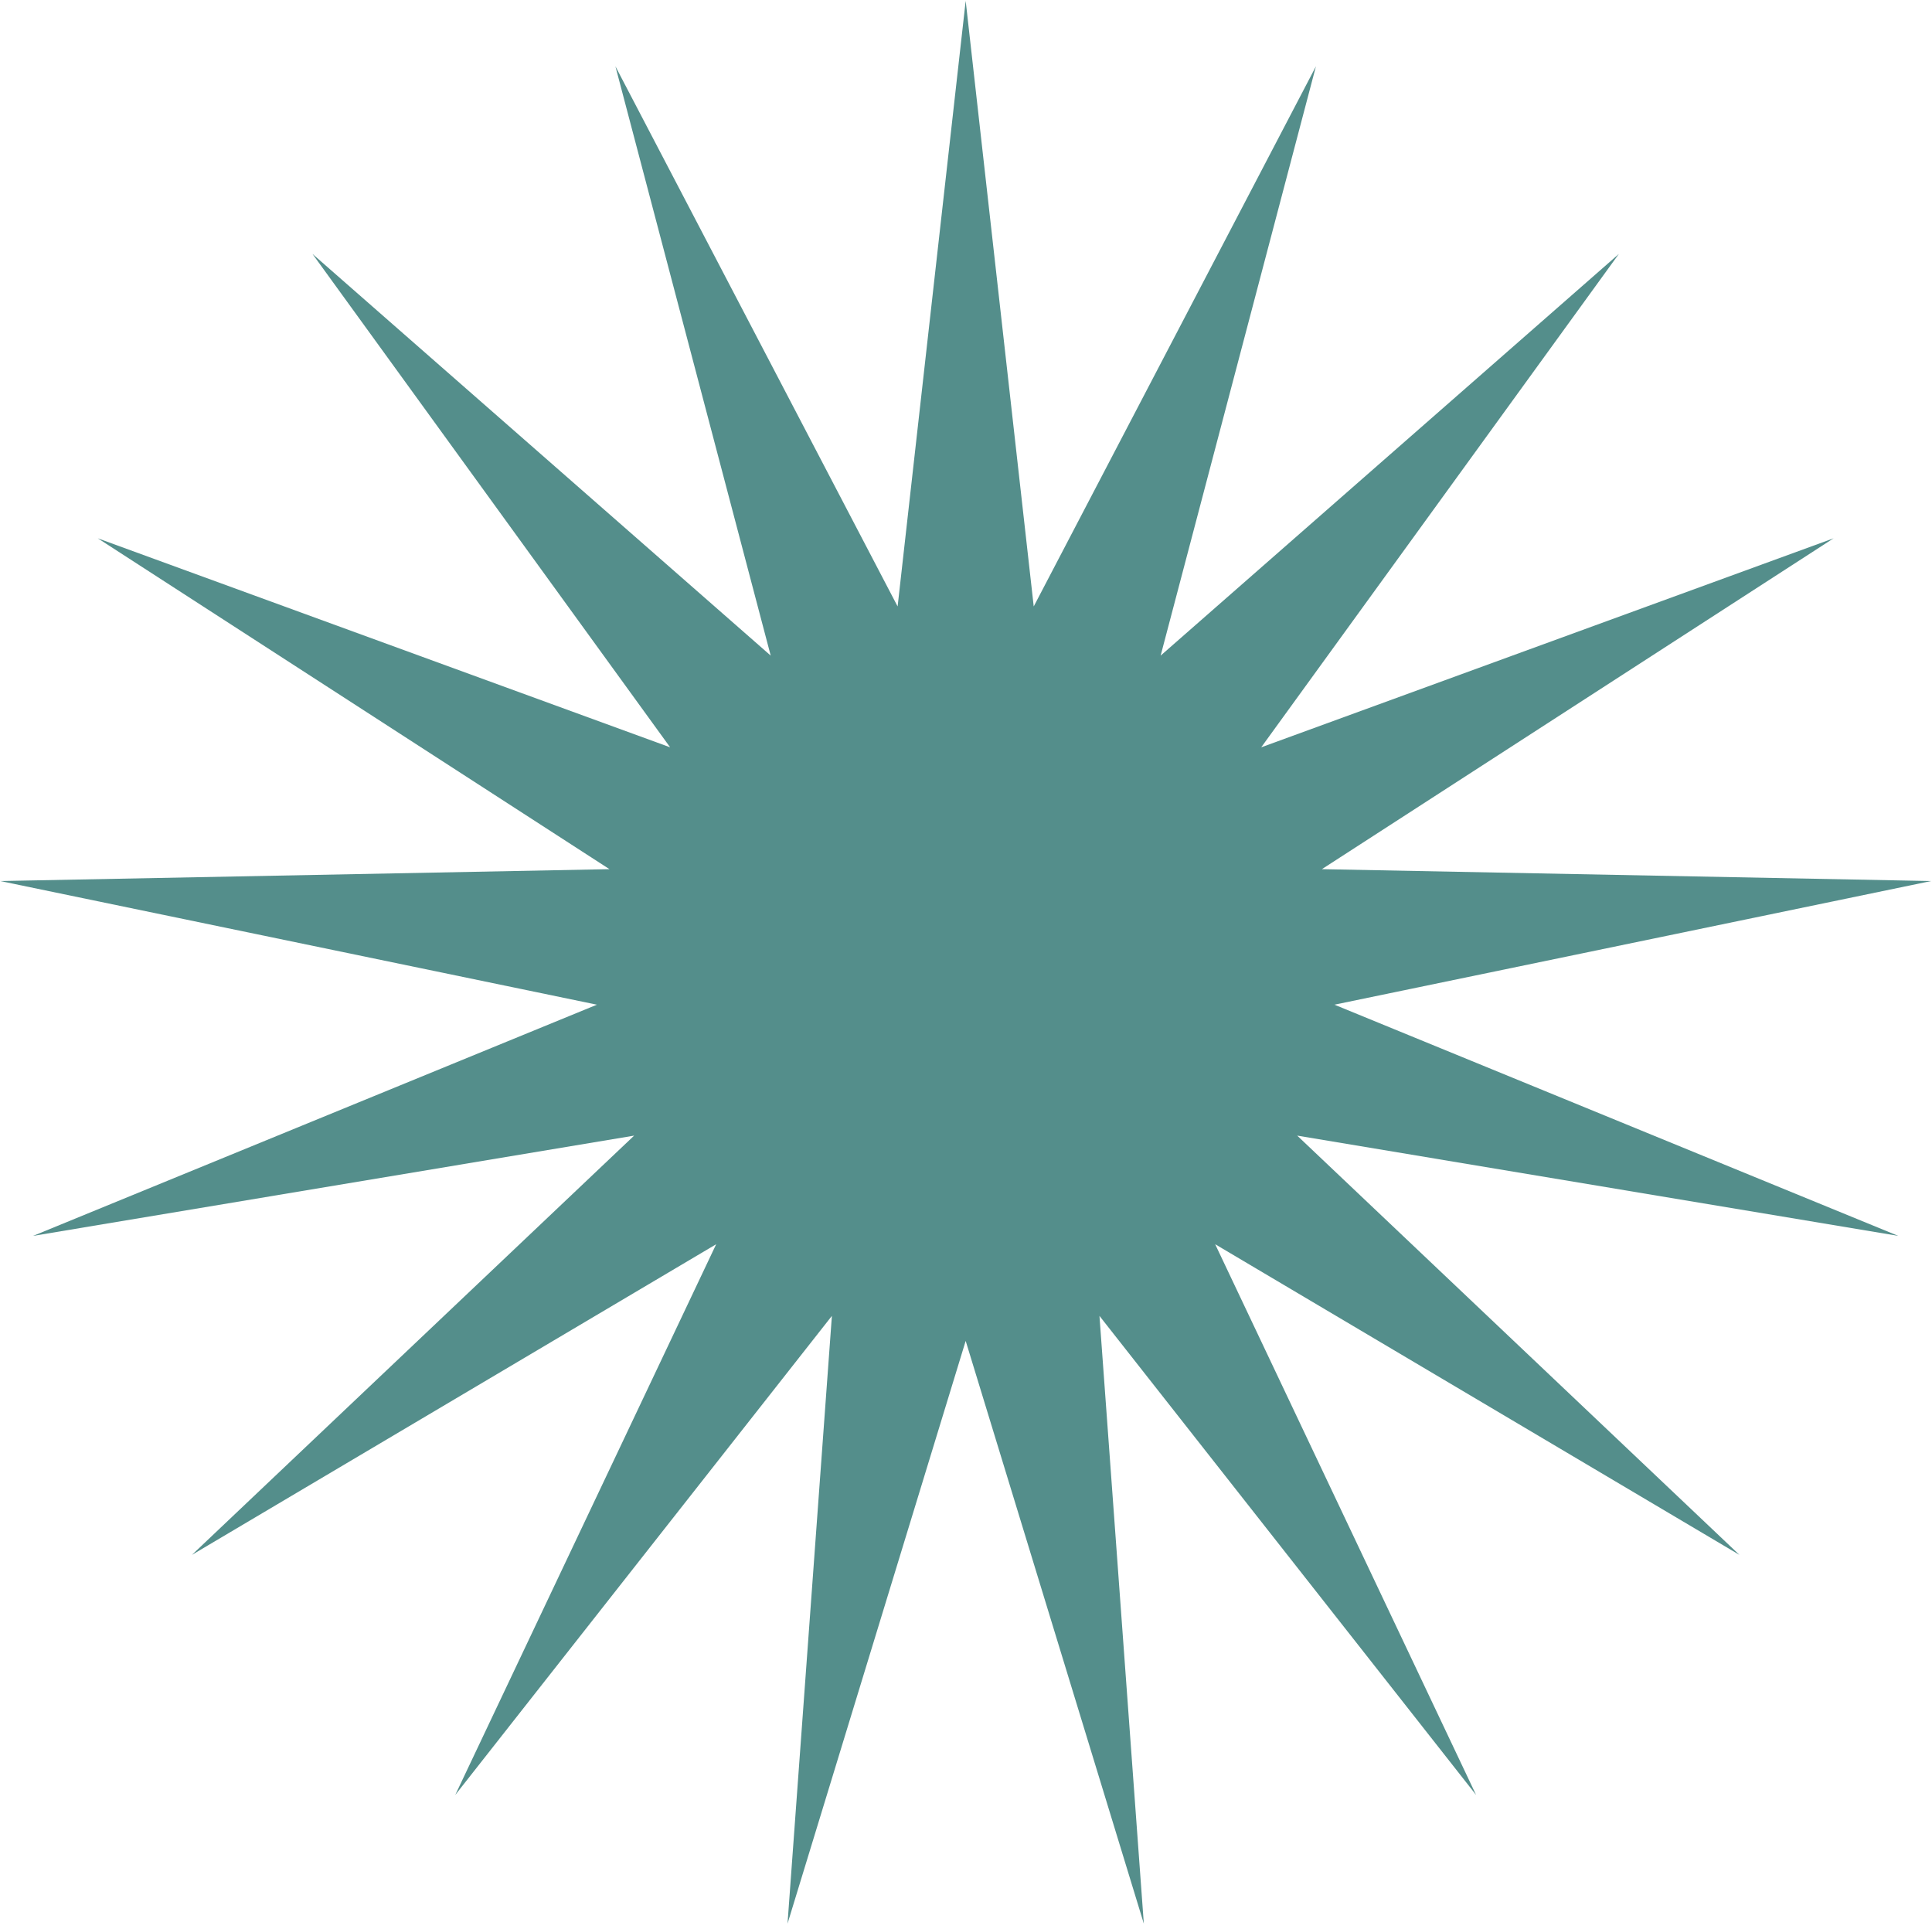 <svg width="590" height="588" viewBox="0 0 590 588" fill="none" xmlns="http://www.w3.org/2000/svg">
<path d="M294.901 0.26L315.682 185.18L401.861 20.254L354.439 200.194L494.376 77.537L385.154 228.195L559.951 164.372L403.68 265.401L589.729 269.031L407.515 306.786L579.689 377.38L396.141 346.763L531.187 474.786L371.094 379.931L450.773 548.093L335.756 401.811L349.307 587.401L294.901 409.448L240.494 587.401L254.046 401.811L139.029 548.093L218.708 379.931L58.615 474.786L193.661 346.763L10.113 377.38L182.286 306.786L0.073 269.031L186.121 265.401L29.851 164.372L204.648 228.195L95.425 77.537L235.363 200.194L187.94 20.254L274.119 185.18L294.901 0.26Z" fill="#548E8B"/>
</svg>